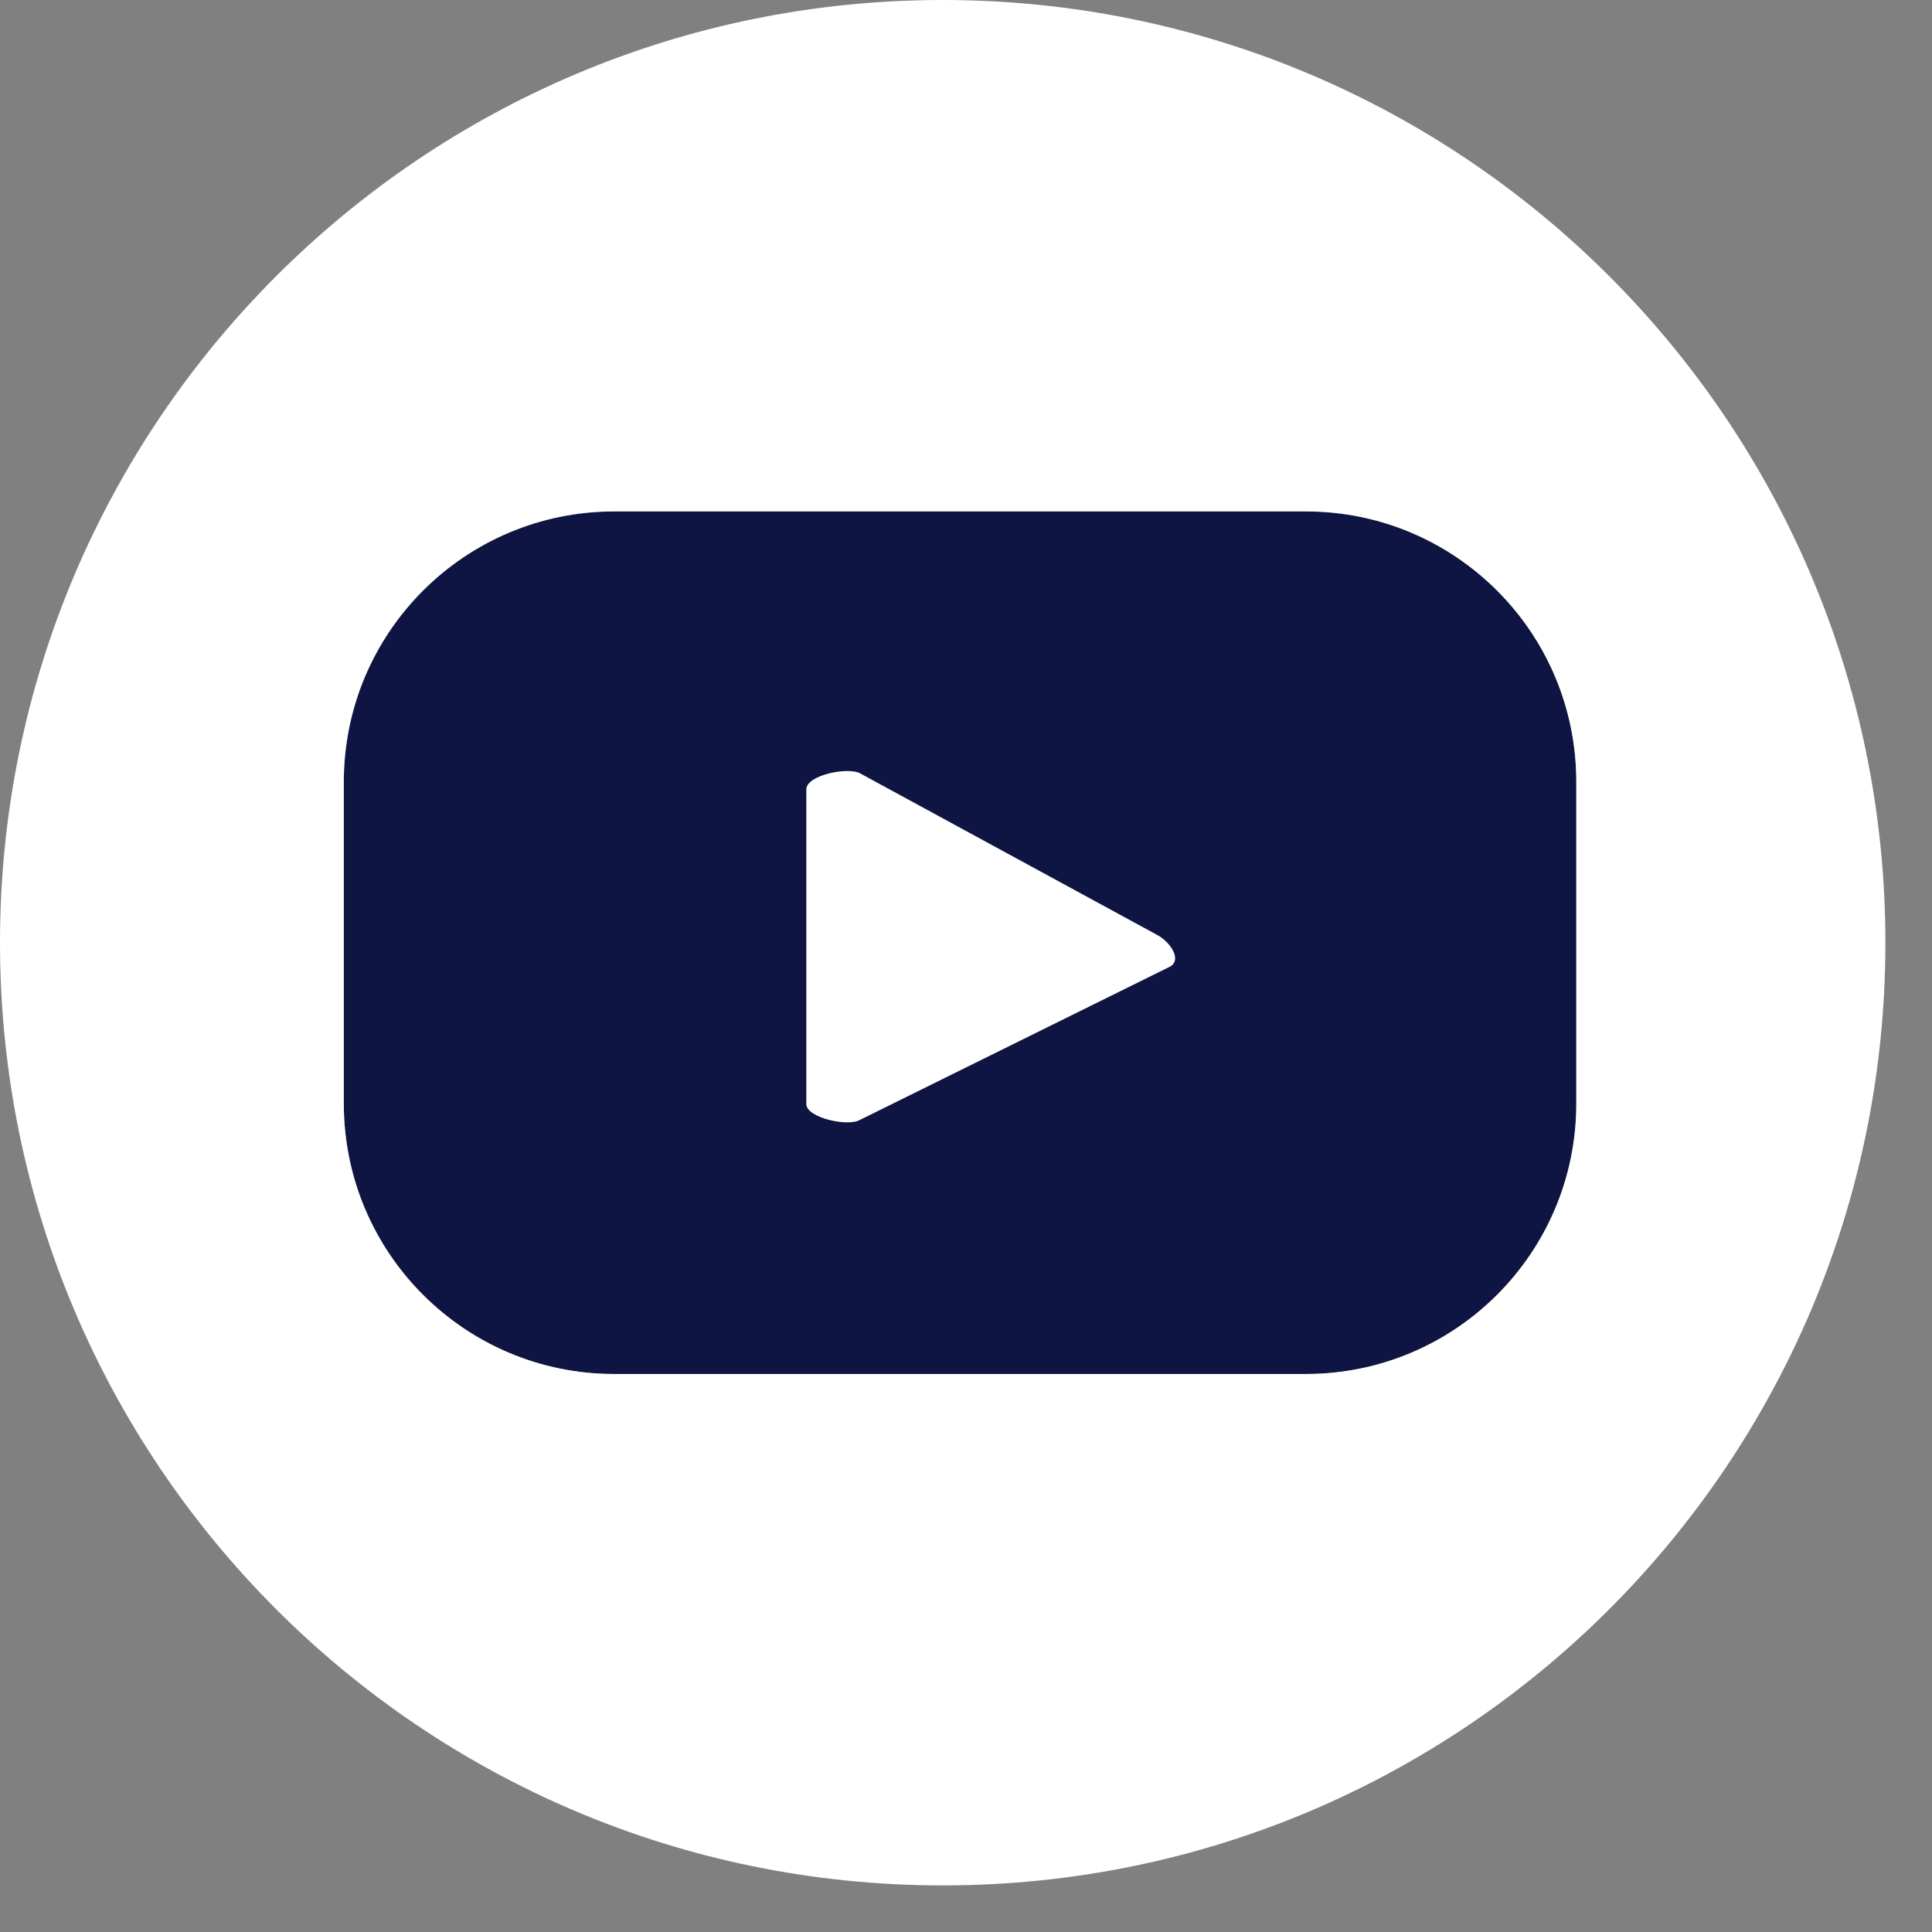 <svg width="34" height="34" viewBox="0 0 34 34" fill="none" xmlns="http://www.w3.org/2000/svg">
<rect x="0" y="0" width="34" height="34" fill="#808080" stroke="none"/>
<g clip-path="url(#clip0_33_902)">
<path d="M22.981 9H10.811C8.182 9 6.051 11.131 6.051 13.76V19.42C6.051 22.049 8.182 24.18 10.811 24.18H22.981C25.61 24.18 27.741 22.049 27.741 19.42V13.76C27.741 11.131 25.61 9 22.981 9Z" fill="#0F1542"/>
<path d="M20.36 16.451L15.139 13.611C14.93 13.491 14.19 13.64 14.19 13.89V19.43C14.19 19.671 14.919 19.831 15.13 19.71L20.59 17.011C20.809 16.89 20.59 16.57 20.36 16.451Z" fill="white"/>
<path d="M16.59 0C7.43 0 0 7.43 0 16.59C0 25.75 7.43 33.18 16.59 33.18C25.75 33.18 33.18 25.75 33.18 16.59C33.18 7.43 25.75 0 16.59 0ZM27.74 19.42C27.74 22.05 25.61 24.18 22.98 24.18H10.81C8.18 24.18 6.05 22.05 6.05 19.42V13.76C6.05 11.13 8.18 9 10.81 9H22.98C25.61 9 27.74 11.13 27.74 13.76V19.42Z" fill="white"/>
</g>
<defs>
<clipPath id="clip0_33_902">
<rect width="33.18" height="33.18" fill="white"/>
</clipPath>
</defs>
</svg>
